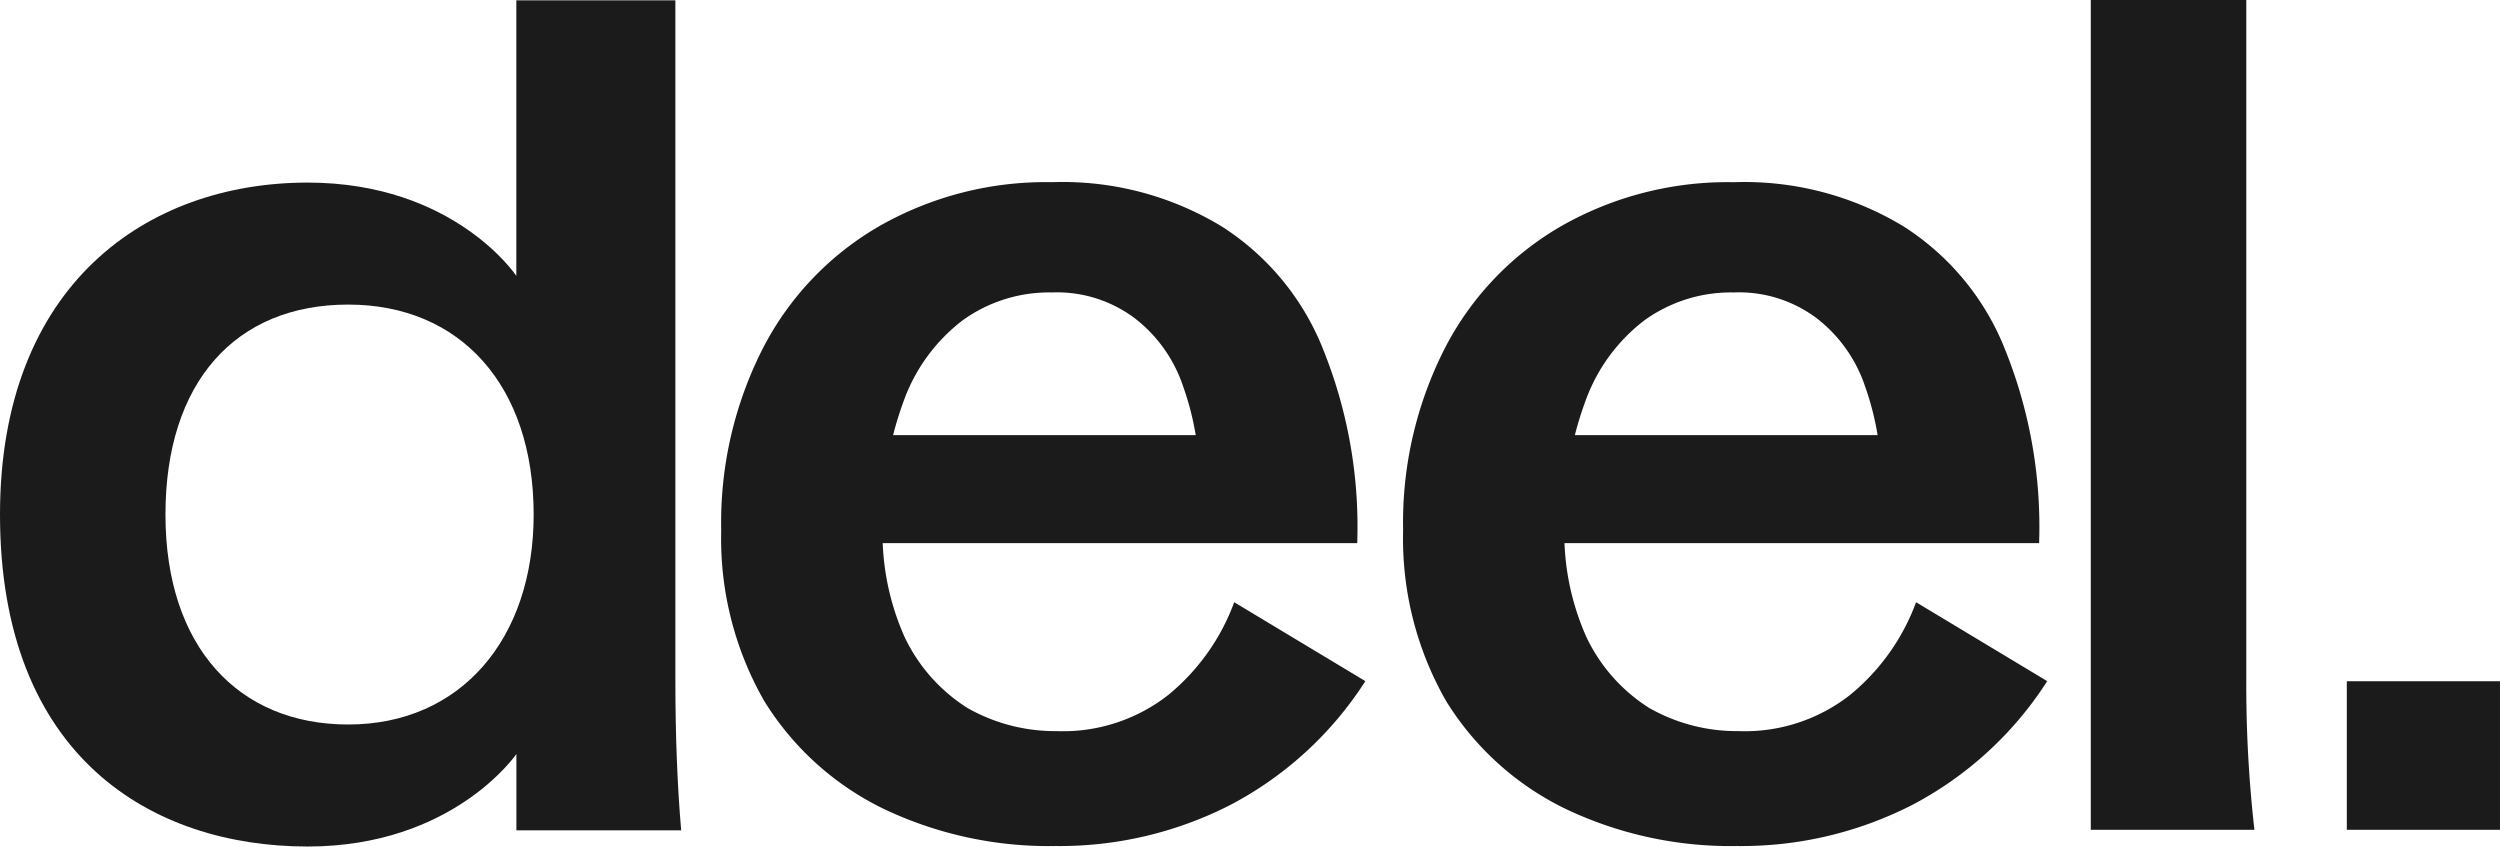 <?xml version="1.0" encoding="UTF-8"?> <svg xmlns="http://www.w3.org/2000/svg" id="DEEL" width="125.679" height="42.556" viewBox="0 0 125.679 42.556"><g id="Vector"><path id="Trazado_662" data-name="Trazado 662" d="M39.306,39.056a19.3,19.3,0,0,1-8.635-1.867,14.469,14.469,0,0,1-6.009-5.426A16.426,16.426,0,0,1,22.5,23.187a19.287,19.287,0,0,1,2.1-9.16A15.026,15.026,0,0,1,30.438,7.9a16.9,16.9,0,0,1,8.693-2.217A15.42,15.42,0,0,1,47.648,7.9a13,13,0,0,1,5.134,6.243,23.827,23.827,0,0,1,1.692,9.685H25.712V18.4h24.27L46.54,20.97a14.138,14.138,0,0,0-.817-5.017,7.2,7.2,0,0,0-2.45-3.442,6.5,6.5,0,0,0-4.142-1.284,7.434,7.434,0,0,0-4.492,1.4,8.885,8.885,0,0,0-2.975,4.084,17.244,17.244,0,0,0-1.05,6.3,12.81,12.81,0,0,0,1.108,5.542,8.551,8.551,0,0,0,3.15,3.559,8.9,8.9,0,0,0,4.492,1.167,8.571,8.571,0,0,0,5.6-1.809A10.86,10.86,0,0,0,48.29,26.8l6.593,3.967a17.97,17.97,0,0,1-6.826,6.243A18.838,18.838,0,0,1,39.306,39.056Z" transform="translate(13.756 3.475)" fill="#1b1b1b"></path><path id="Trazado_663" data-name="Trazado 663" d="M60.579,39.056a19.3,19.3,0,0,1-8.635-1.867,14.469,14.469,0,0,1-6.009-5.426,16.426,16.426,0,0,1-2.159-8.576,19.287,19.287,0,0,1,2.1-9.16A15.027,15.027,0,0,1,51.711,7.9,16.9,16.9,0,0,1,60.4,5.685,15.419,15.419,0,0,1,68.922,7.9a13,13,0,0,1,5.134,6.243,23.83,23.83,0,0,1,1.692,9.685H46.985V18.4h24.27L67.813,20.97A14.138,14.138,0,0,0,67,15.953a7.2,7.2,0,0,0-2.45-3.442A6.5,6.5,0,0,0,60.4,11.227a7.434,7.434,0,0,0-4.492,1.4,8.885,8.885,0,0,0-2.975,4.084,17.244,17.244,0,0,0-1.05,6.3,12.81,12.81,0,0,0,1.108,5.542,8.551,8.551,0,0,0,3.15,3.559,8.9,8.9,0,0,0,4.492,1.167,8.571,8.571,0,0,0,5.6-1.809A10.86,10.86,0,0,0,69.563,26.8l6.593,3.967a17.97,17.97,0,0,1-6.826,6.243A18.838,18.838,0,0,1,60.579,39.056Z" transform="translate(26.761 3.475)" fill="#1b1b1b"></path><path id="Trazado_664" data-name="Trazado 664" d="M65.231,0h7.818V34.13a64.671,64.671,0,0,0,.408,7.584H65.231Z" transform="translate(39.876)" fill="#1b1b1b"></path><path id="Trazado_665" data-name="Trazado 665" d="M0,25.861C0,14.307,7.376,9.173,15.463,9.173c7.381,0,10.494,4.69,10.494,4.69V.01h7.995V34.149q0,4.2.292,7.586H25.96V37.9S22.788,42.55,15.466,42.55C7.66,42.55,0,38.071,0,25.861ZM17.505,36.416c5.662,0,9.323-4.309,9.323-10.555,0-6.464-3.663-10.555-9.323-10.555S8.318,19.2,8.318,25.861,11.994,36.416,17.505,36.416Z" transform="translate(0 0.006)" fill="#1b1b1b"></path></g><path id="_." data-name="." d="M73.219,21.254h7.7v7.468h-7.7Z" transform="translate(44.759 12.993)" fill="#1b1b1b"></path></svg> 